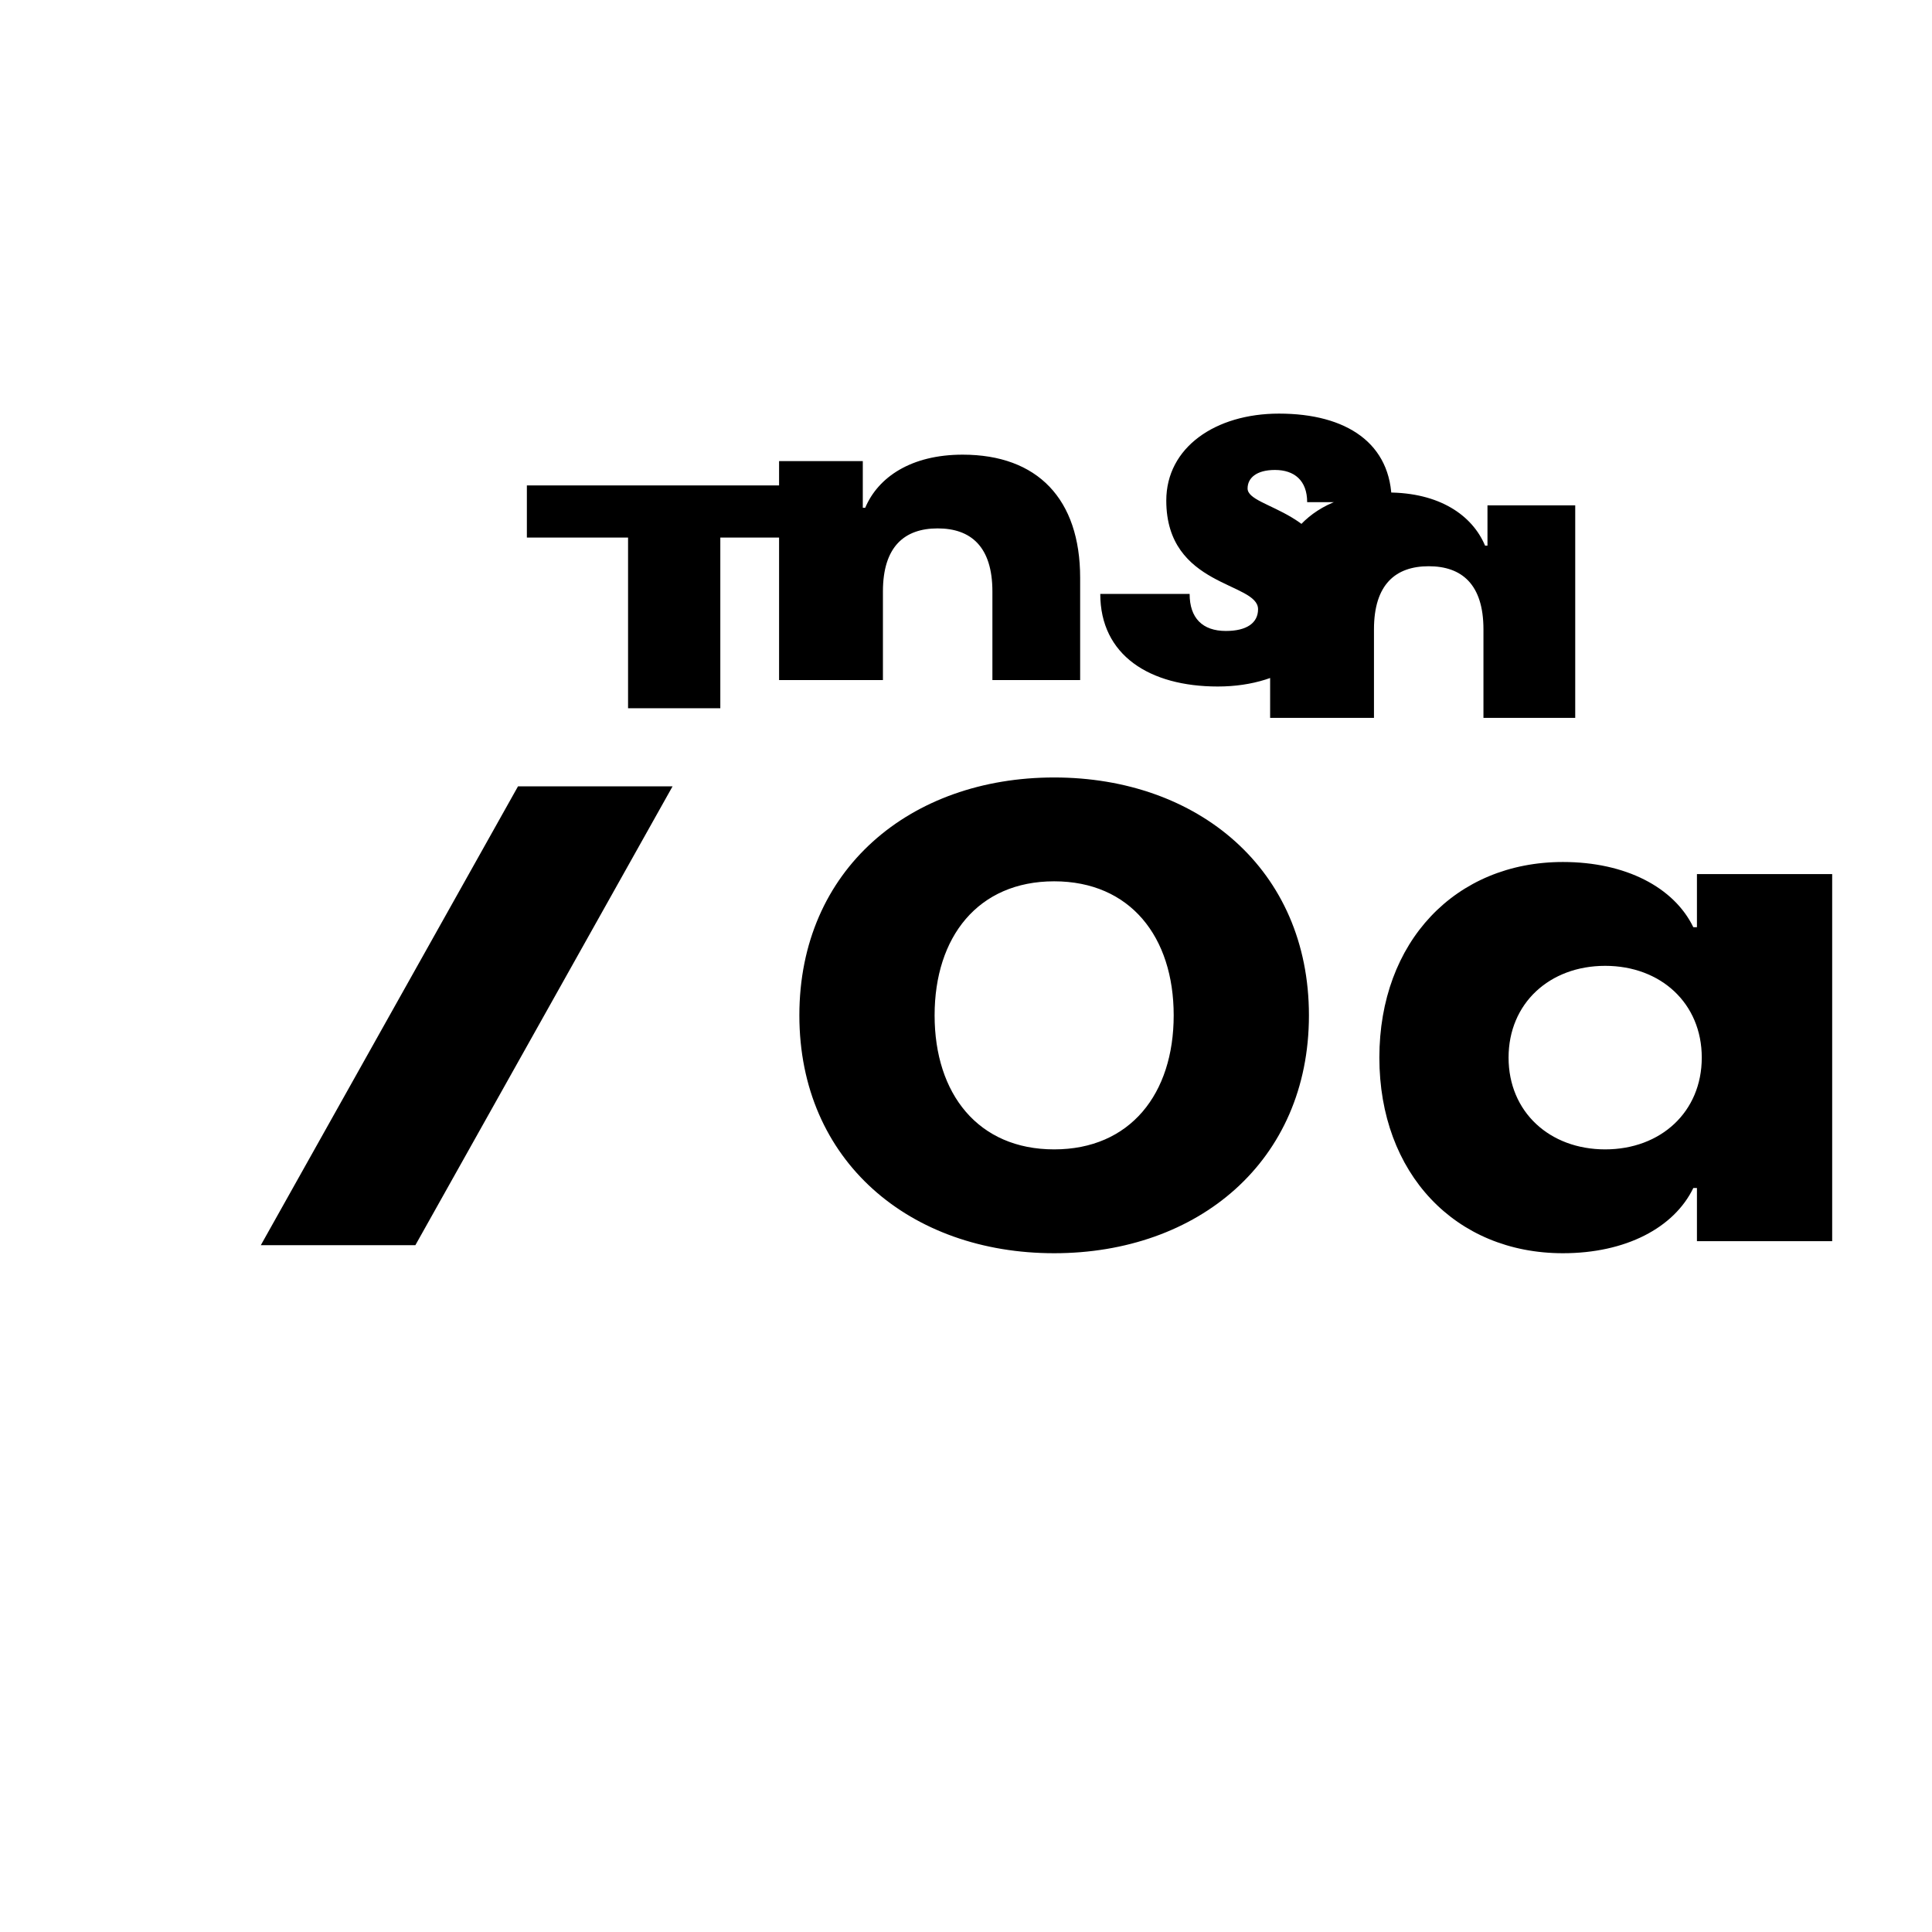 <svg viewBox="0 0 24 24" xmlns="http://www.w3.org/2000/svg" fill="currentColor">
  <path d="M8.948 8.798v-2.12h1.243v-.648H6.545v.648h1.257v2.12h1.146zm2.02-.35v-1.1c0-.56.27-.784.68-.784.41 0 .68.224.68.784v1.1h1.09v-1.27c0-.98-.53-1.53-1.46-1.53-.64 0-1.05.28-1.21.66h-.03v-.58h-1.04v2.72h1.29zm4.16.08c.86 0 1.46-.48 1.46-1.16 0-1.04-1.09-1.04-1.09-1.3 0-.13.11-.23.34-.23.24 0 .4.13.4.4h1.05c0-.73-.56-1.1-1.4-1.1-.79 0-1.4.42-1.4 1.08 0 1.08 1.14 1.01 1.14 1.35 0 .17-.14.27-.4.27-.29 0-.45-.16-.45-.46h-1.11c0 .76.61 1.15 1.46 1.15zm4.44-.08V6.278h-1.09v.5h-.03c-.16-.38-.57-.66-1.21-.66-.93 0-1.46.55-1.46 1.53v1.27h1.29v-1.1c0-.56.27-.784.68-.784.41 0 .68.224.68.784v1.1h1.14zM3.24 15.468l3.195-5.7h1.92l-3.195 5.7H3.24zm6.69-2.855c0-1.815 1.38-2.955 3.165-2.955s3.165 1.14 3.165 2.955c0 1.815-1.38 2.955-3.165 2.955s-3.165-1.14-3.165-2.955zm4.65 0c0-.975-.54-1.665-1.485-1.665s-1.485.69-1.485 1.665.54 1.665 1.485 1.665 1.485-.69 1.485-1.665zm8.18 2.805v-4.56h-1.68v.66h-.045c-.24-.495-.84-.81-1.62-.81-1.335 0-2.28.99-2.28 2.43s.945 2.43 2.28 2.43c.78 0 1.38-.315 1.62-.81h.045v.66h1.68zm-2.82-1.14c-.69 0-1.2-.465-1.2-1.14s.51-1.14 1.2-1.14 1.2.465 1.2 1.14-.51 1.14-1.2 1.14z"/>
</svg>
